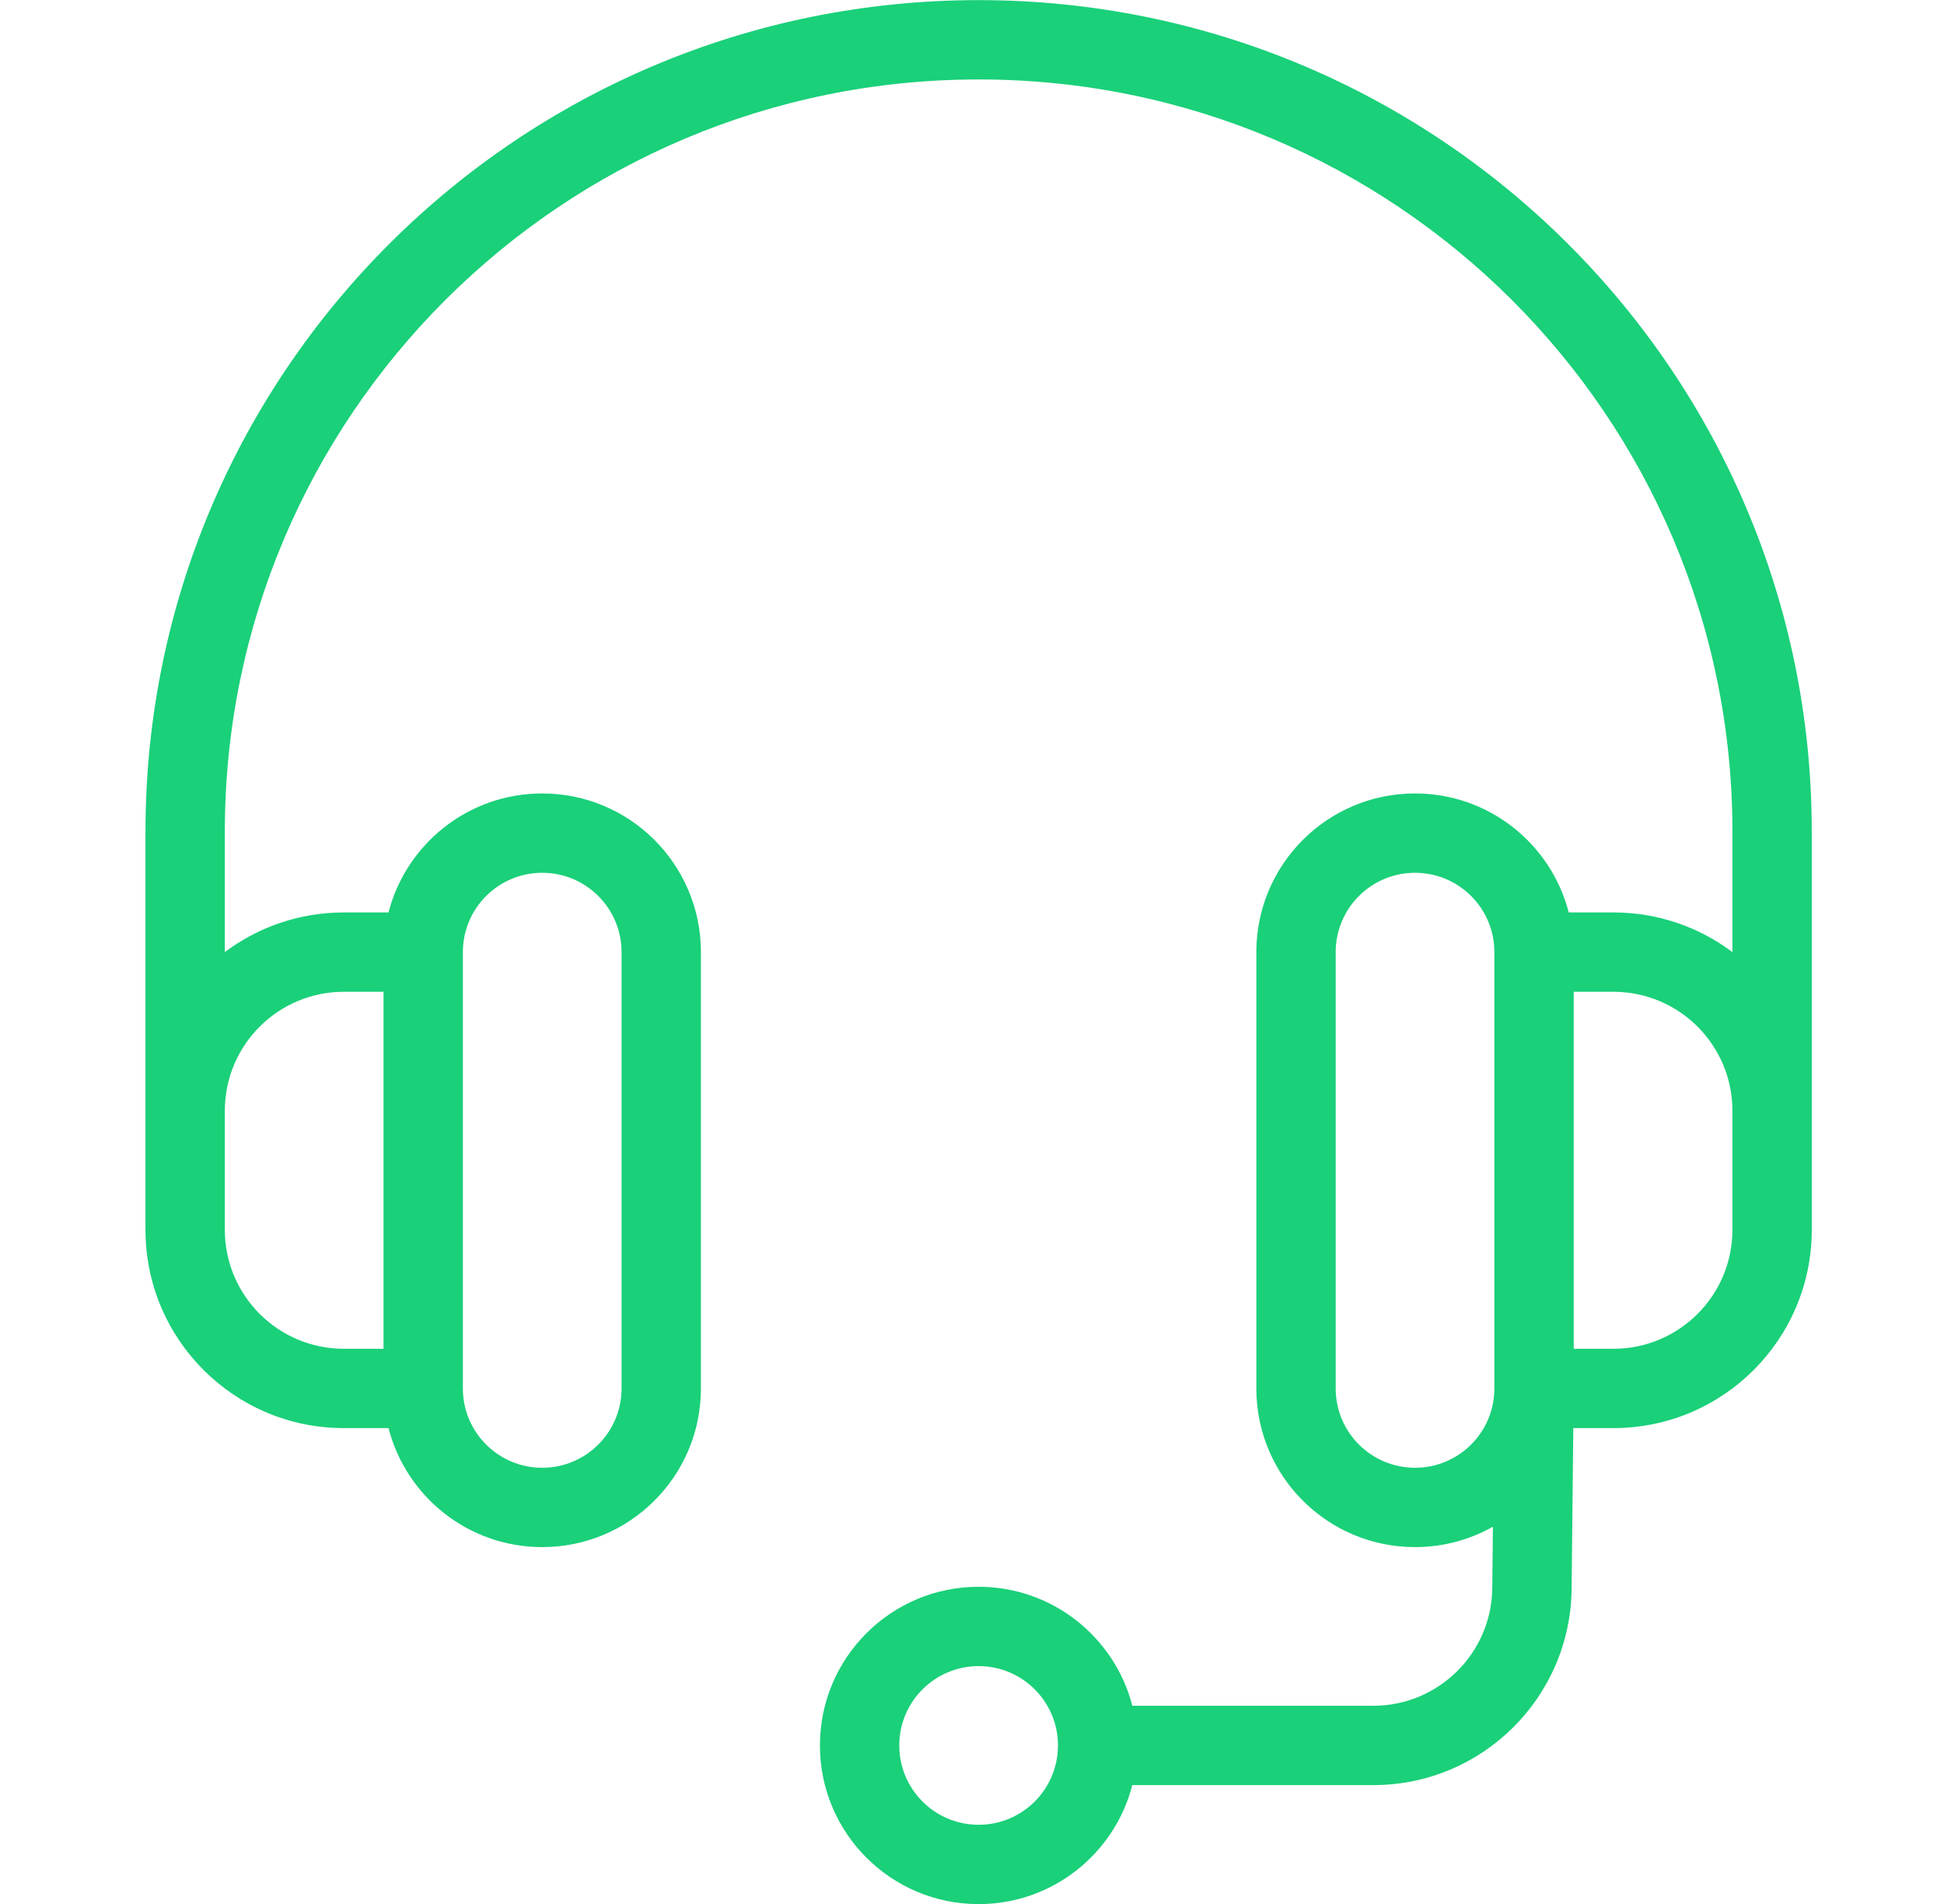 <svg width="49" height="48" viewBox="0 0 49 48" fill="none" xmlns="http://www.w3.org/2000/svg">
<g clip-path="url(#clip0_534_1367)">
<path fill-rule="evenodd" clip-rule="evenodd" d="M5.667 20.964C5.667 10.494 14.171 2.003 24.667 2.003C35.162 2.003 43.667 10.494 43.667 20.964V24.003C42.831 23.375 41.792 23.003 40.667 23.003H39.541C39.097 21.278 37.531 20.003 35.667 20.003C33.458 20.003 31.667 21.794 31.667 24.003V35.003C31.667 37.213 33.458 39.003 35.667 39.003C36.38 39.003 37.05 38.816 37.63 38.489L37.614 40.035C37.597 41.679 36.259 43.003 34.615 43.003H28.541C28.097 41.278 26.53 40.003 24.667 40.003C22.457 40.003 20.667 41.794 20.667 44.003C20.667 46.213 22.457 48.003 24.667 48.003C26.53 48.003 28.097 46.729 28.541 45.003H34.615C37.356 45.003 39.586 42.796 39.614 40.055L39.656 36.003H40.667C43.428 36.003 45.667 33.765 45.667 31.003V30.003V28.003V20.964C45.667 9.386 36.263 0.003 24.667 0.003C13.071 0.003 3.667 9.386 3.667 20.964V28.003V30.003V31.003C3.667 33.765 5.905 36.003 8.667 36.003H9.793C10.237 37.729 11.803 39.003 13.667 39.003C15.876 39.003 17.667 37.213 17.667 35.003V24.003C17.667 21.794 15.876 20.003 13.667 20.003C11.803 20.003 10.237 21.278 9.793 23.003H8.667C7.541 23.003 6.502 23.375 5.667 24.003V20.964ZM37.667 34.998V24.003C37.667 22.899 36.771 22.003 35.667 22.003C34.562 22.003 33.667 22.899 33.667 24.003V35.003C33.667 36.108 34.562 37.003 35.667 37.003C36.756 37.003 37.641 36.133 37.666 35.05L37.667 35.003V34.998ZM26.667 44.003C26.667 42.899 25.771 42.003 24.667 42.003C23.562 42.003 22.667 42.899 22.667 44.003C22.667 45.108 23.562 46.003 24.667 46.003C25.771 46.003 26.667 45.108 26.667 44.003ZM5.667 28.003V30.003V31.003C5.667 32.66 7.01 34.003 8.667 34.003H9.667V25.003H8.667C7.01 25.003 5.667 26.347 5.667 28.003ZM43.667 28.003C43.667 26.347 42.324 25.003 40.667 25.003H39.667V34.003H40.667C42.324 34.003 43.667 32.66 43.667 31.003V30.003V28.003ZM13.667 22.003C12.562 22.003 11.667 22.899 11.667 24.003V35.003C11.667 36.108 12.562 37.003 13.667 37.003C14.771 37.003 15.667 36.108 15.667 35.003V24.003C15.667 22.899 14.771 22.003 13.667 22.003Z" fill="#1AD079"/>
</g>
<defs>
<clipPath id="clip0_534_1367">
<rect width="48" height="48" fill="white" transform="translate(0.667 0.003)"/>
</clipPath>
</defs>
</svg>
